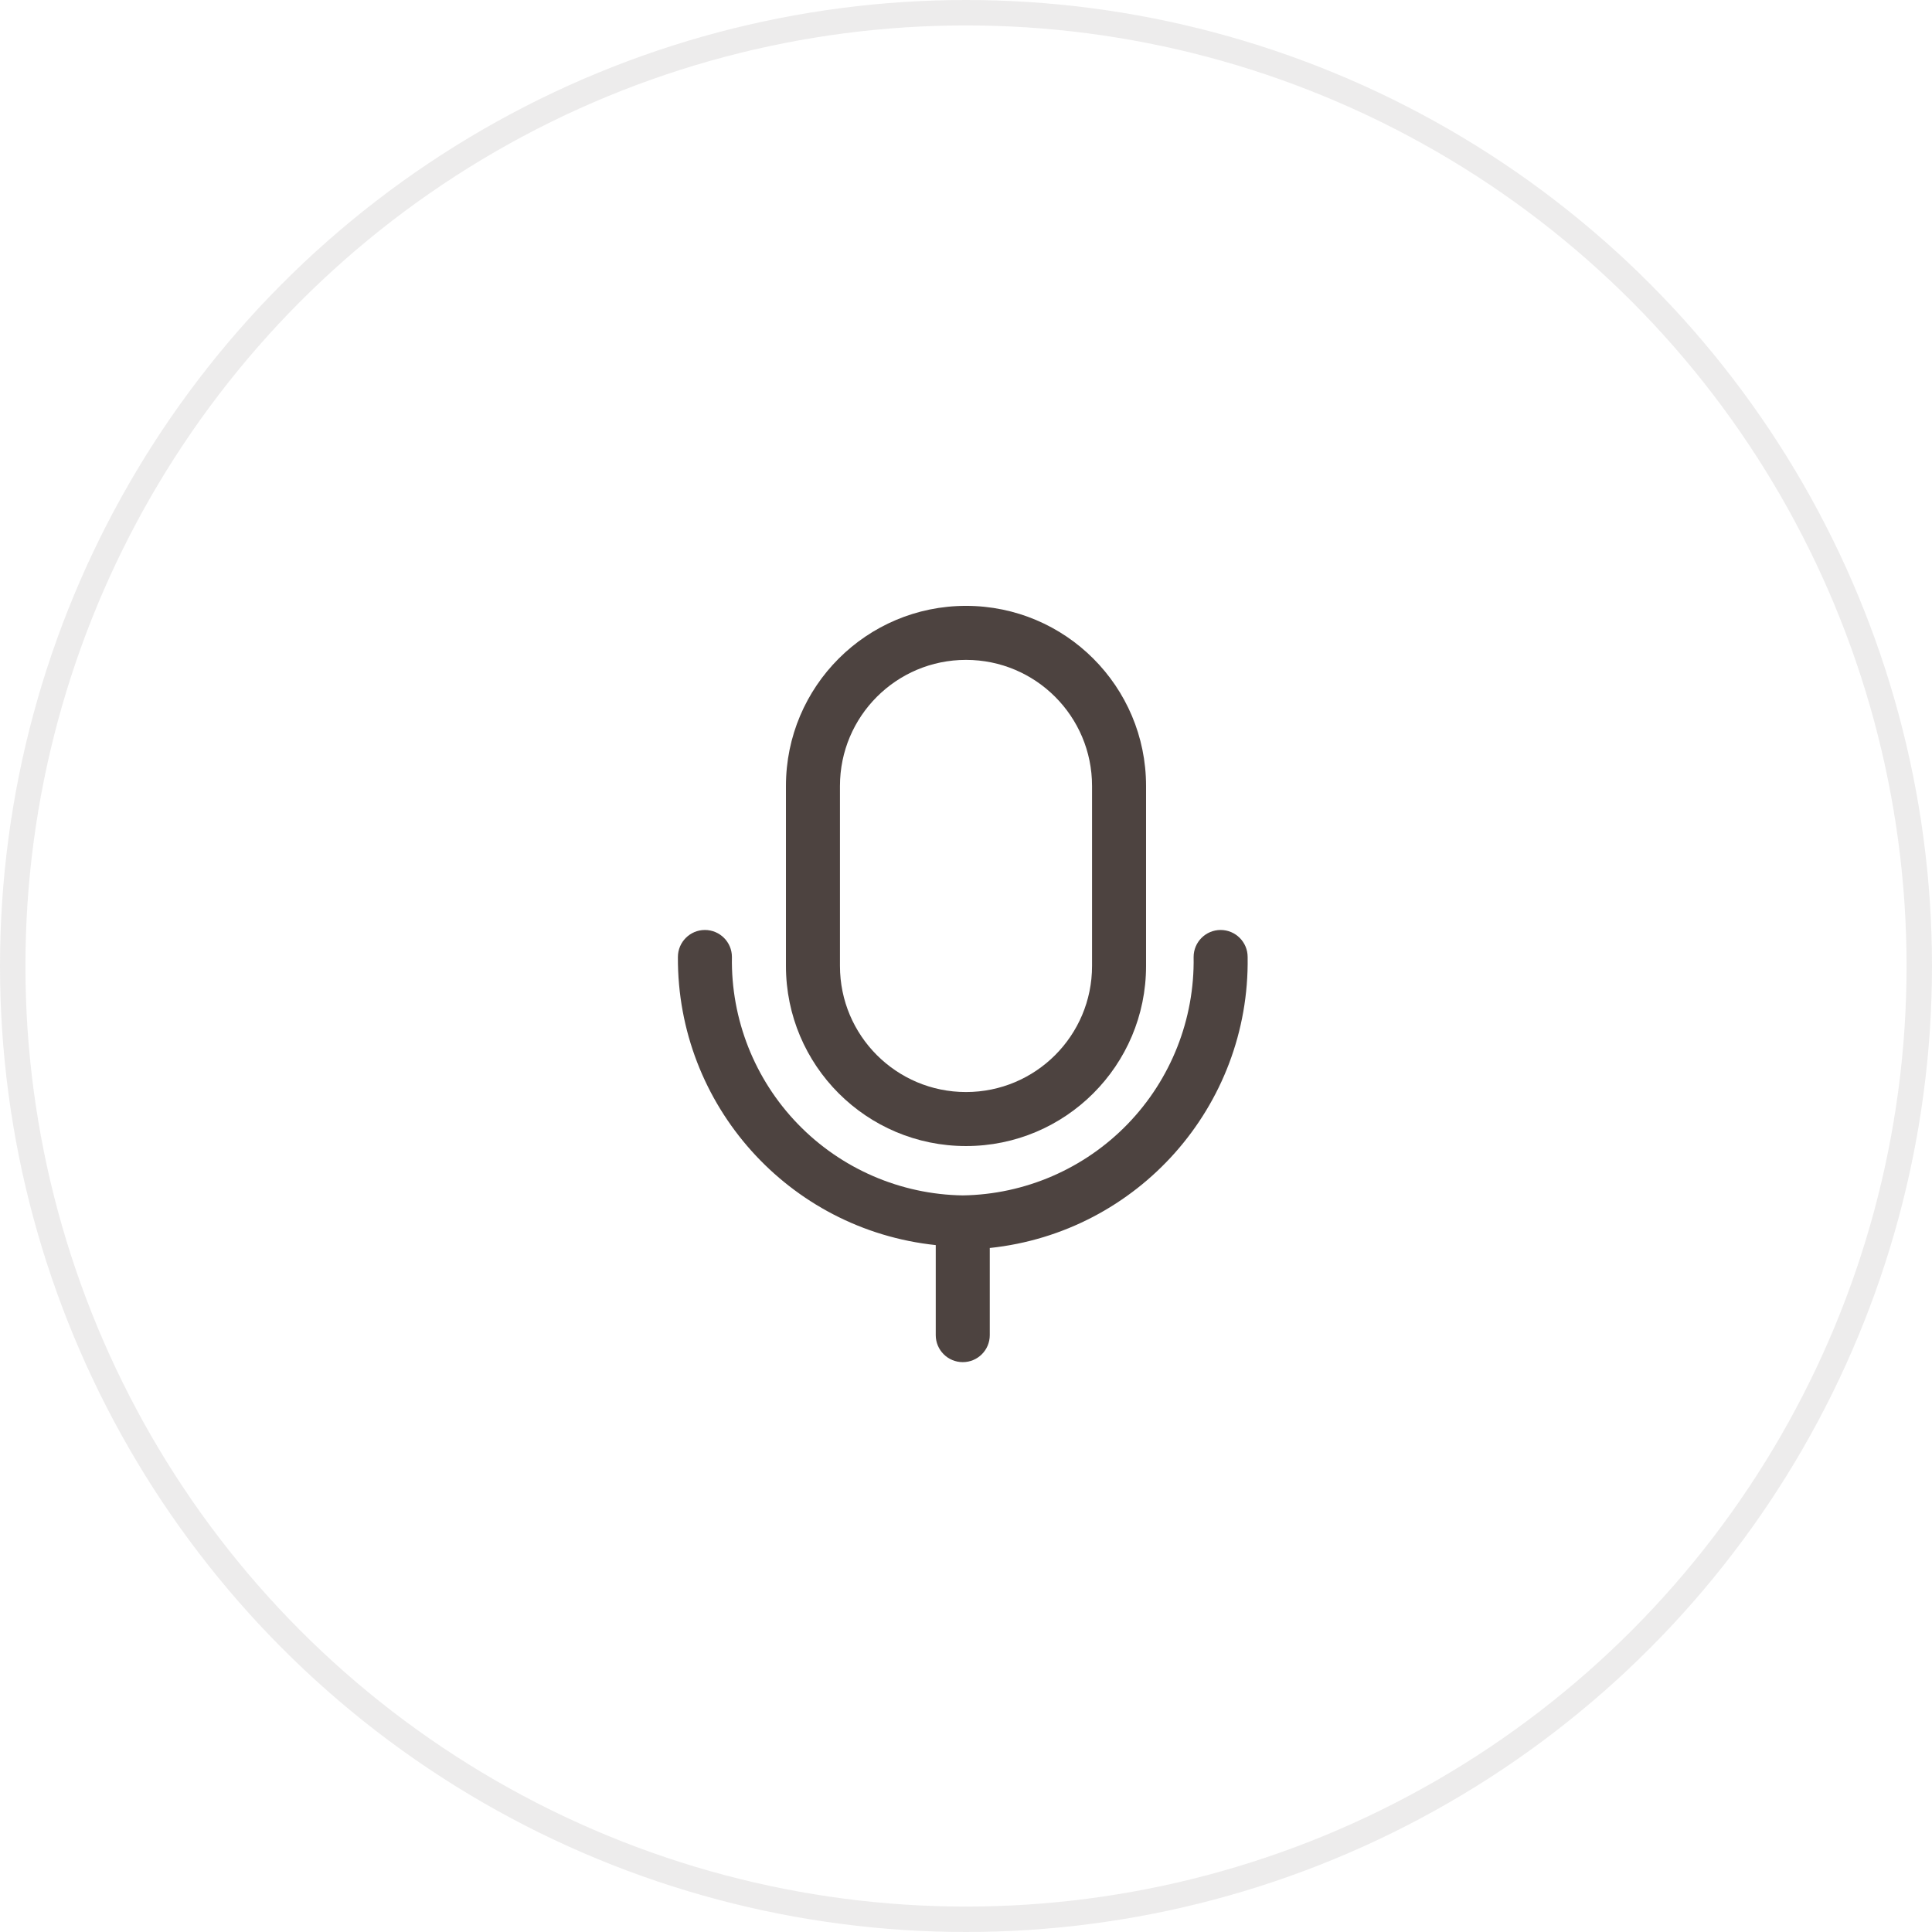 <?xml version="1.0" encoding="UTF-8"?> <svg xmlns="http://www.w3.org/2000/svg" width="76" height="76" viewBox="0 0 76 76" fill="none"> <circle cx="38" cy="38" r="37.5" stroke="#4D4340" stroke-opacity="0.1"></circle> <path d="M49.079 37.646C49.079 37.059 48.603 36.583 48.016 36.583C47.429 36.583 46.954 37.059 46.954 37.646C46.995 40.094 46.061 42.459 44.358 44.218C42.654 45.977 40.321 46.987 37.873 47.024C35.424 46.987 33.091 45.977 31.388 44.218C29.684 42.459 28.75 40.094 28.792 37.646C28.792 37.059 28.316 36.583 27.729 36.583C27.143 36.583 26.667 37.059 26.667 37.646C26.635 43.468 31.02 48.368 36.81 48.979V52.521C36.81 53.108 37.286 53.583 37.873 53.583C38.46 53.583 38.935 53.108 38.935 52.521V49.093C44.769 48.477 49.17 43.512 49.079 37.646Z" fill="#4D4340"></path> <path fill-rule="evenodd" clip-rule="evenodd" d="M45.083 38C45.083 41.912 41.912 45.083 38 45.083C34.088 45.083 30.917 41.912 30.917 38V30.917C30.917 27.005 34.088 23.833 38 23.833C41.912 23.833 45.083 27.005 45.083 30.917V38ZM38 25.958C35.262 25.958 33.042 28.178 33.042 30.917V38C33.042 40.738 35.262 42.958 38 42.958C40.739 42.958 42.958 40.738 42.958 38V30.917C42.958 28.178 40.739 25.958 38 25.958Z" fill="#4D4340"></path> </svg> 